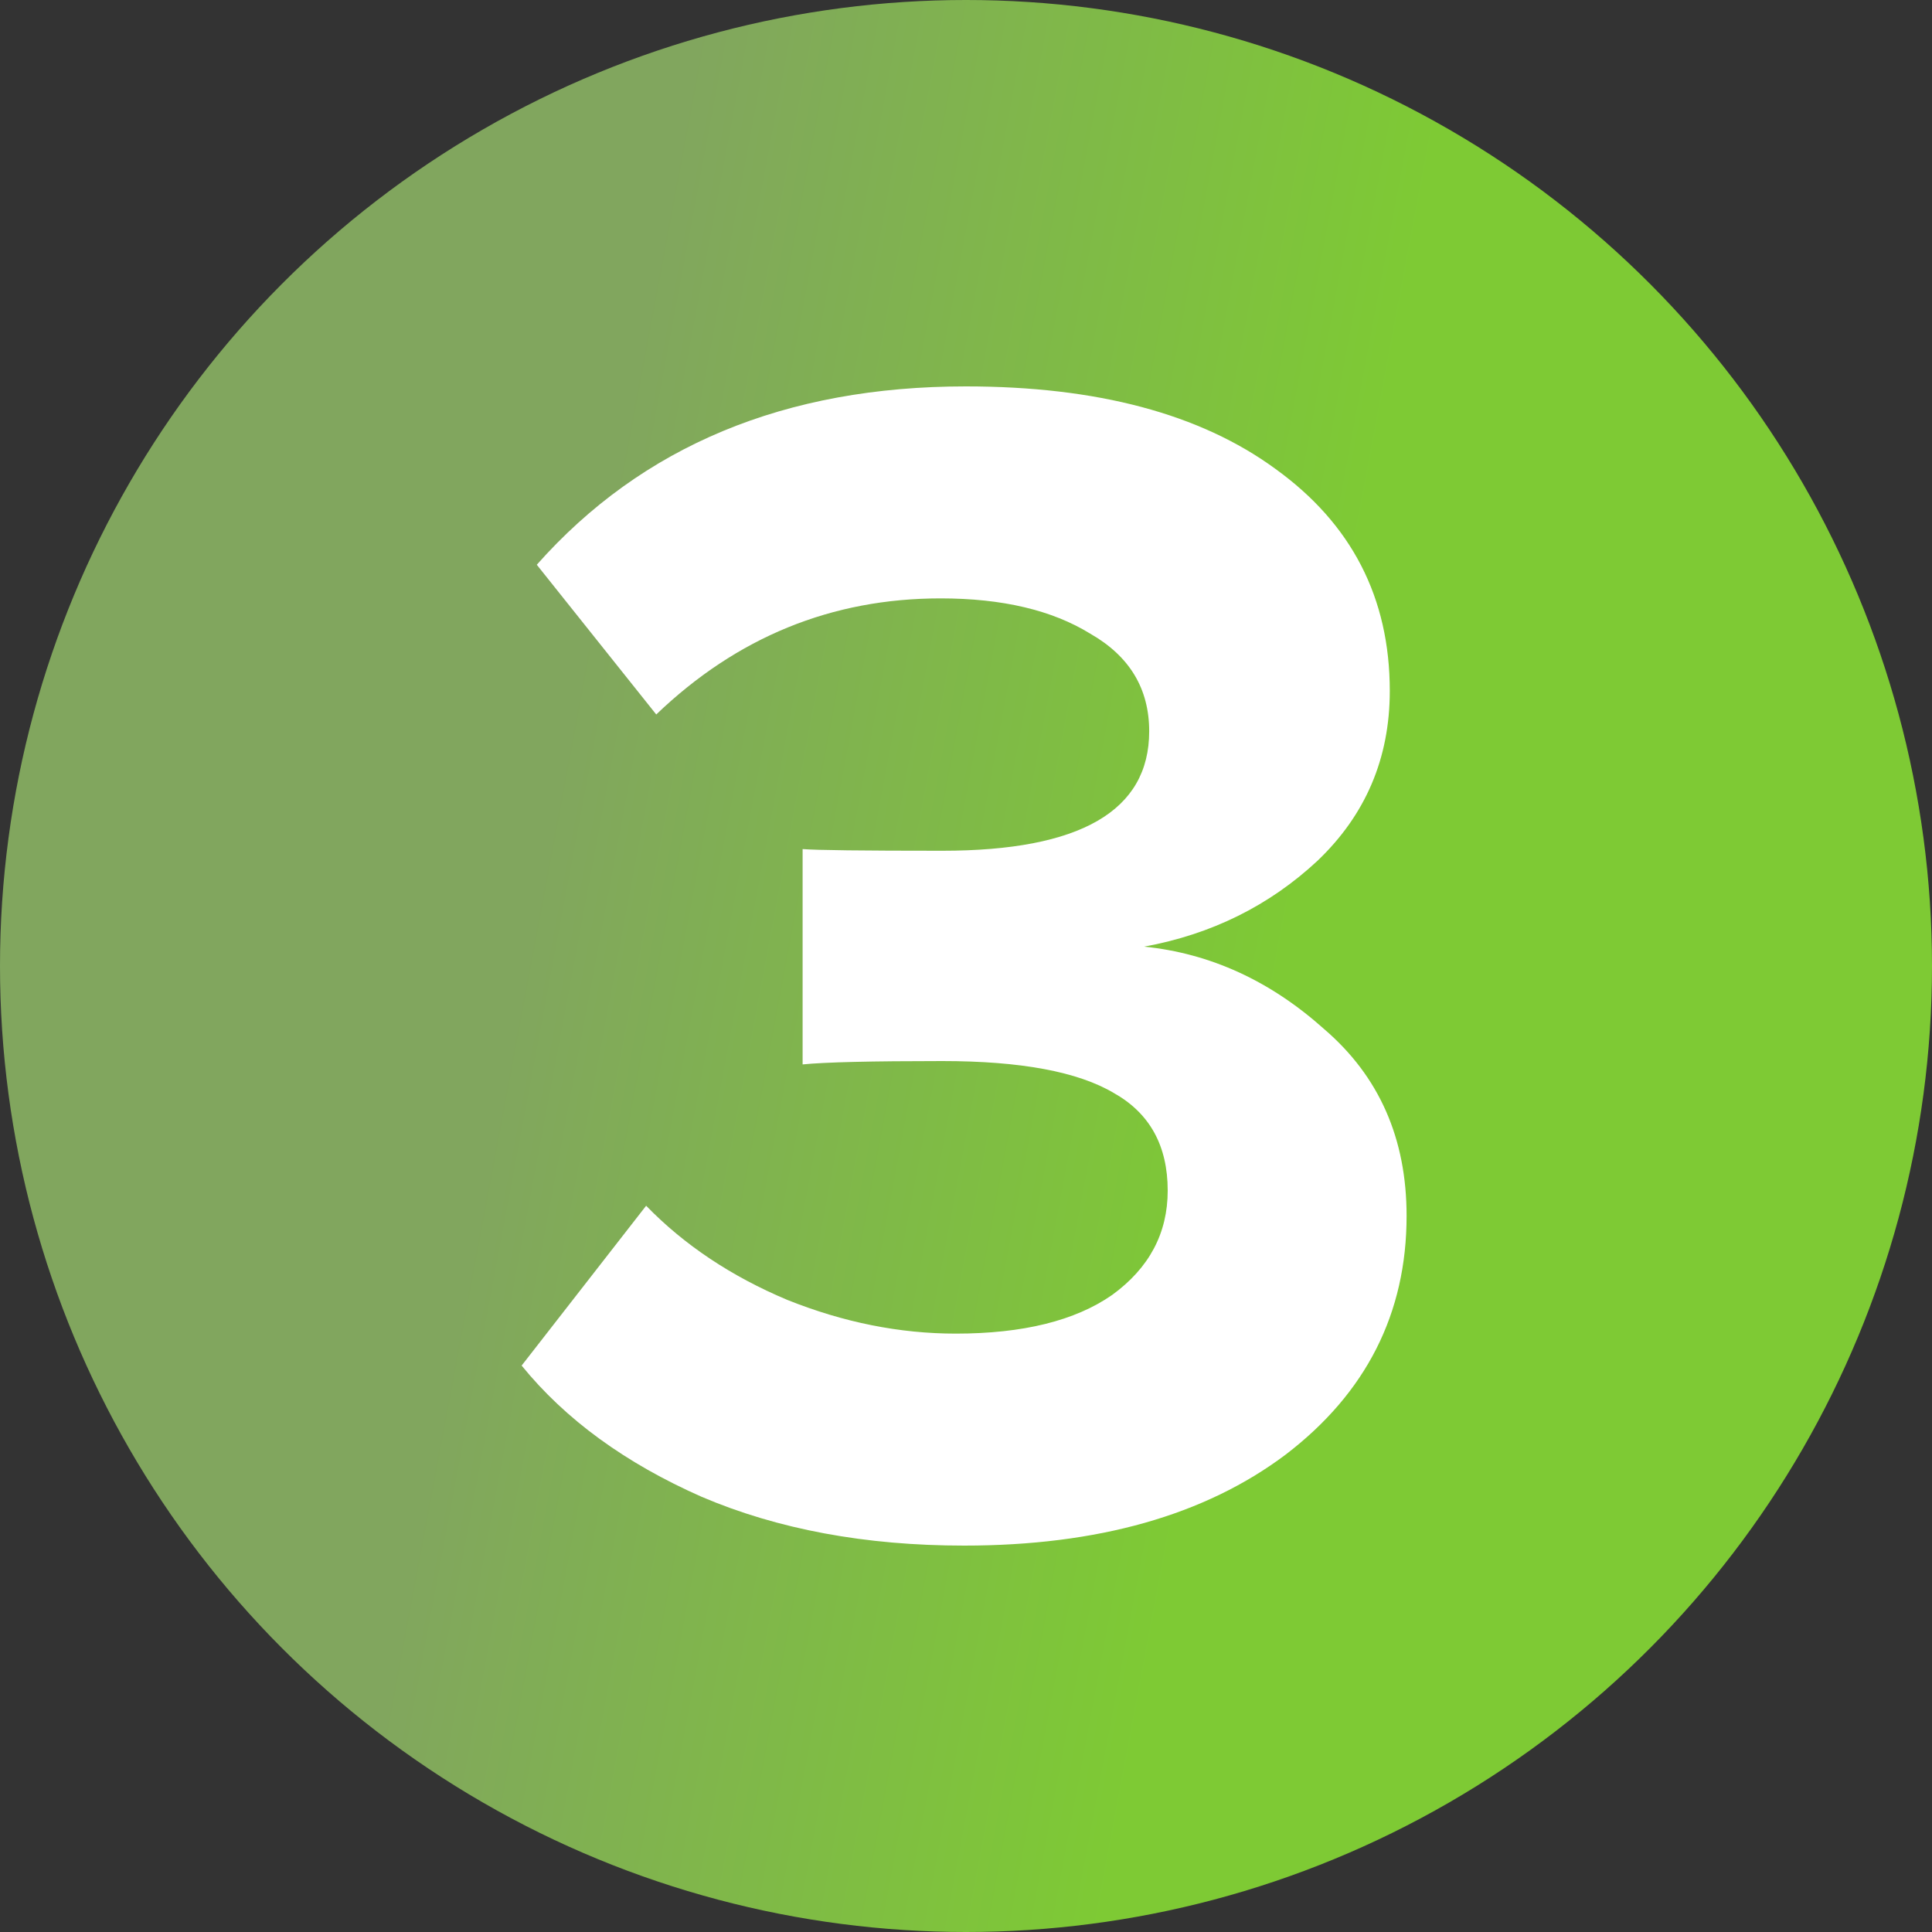 <?xml version="1.0" encoding="UTF-8"?> <svg xmlns="http://www.w3.org/2000/svg" width="100" height="100" viewBox="0 0 100 100" fill="none"><rect x="0" y="0" width="100" height="100" fill="#333333" stroke="none"/> <circle cx="50" cy="50" r="50" fill="url(#paint0_linear_29_46)"></circle> <path d="M49.903 80C44.794 80 40.266 79.158 36.318 77.475C32.37 75.733 29.264 73.469 27 70.682L33.444 62.409C35.418 64.441 37.856 66.067 40.759 67.286C43.662 68.447 46.565 69.028 49.467 69.028C52.951 69.028 55.65 68.36 57.566 67.025C59.482 65.631 60.44 63.832 60.44 61.626C60.44 59.303 59.511 57.62 57.653 56.575C55.795 55.472 52.834 54.92 48.771 54.92C45.113 54.92 42.704 54.978 41.543 55.094V43.948C42.239 44.006 44.649 44.035 48.771 44.035C55.911 44.035 59.482 41.974 59.482 37.852C59.482 35.646 58.466 33.962 56.434 32.801C54.46 31.582 51.877 30.972 48.684 30.972C43.052 30.972 38.147 32.975 33.967 36.981L27.784 29.231C33.241 23.077 40.643 20 49.99 20C56.782 20 62.123 21.422 66.013 24.267C69.961 27.112 71.935 30.943 71.935 35.762C71.935 39.245 70.686 42.177 68.19 44.557C65.694 46.88 62.704 48.36 59.221 48.998C62.646 49.347 65.752 50.769 68.538 53.266C71.383 55.704 72.805 58.926 72.805 62.932C72.805 67.983 70.716 72.105 66.536 75.297C62.356 78.433 56.811 80 49.903 80Z" fill="white"></path> <defs> <linearGradient id="paint0_linear_29_46" x1="36.316" y1="-5.50532e-06" x2="74.502" y2="7.155" gradientUnits="userSpaceOnUse"> <stop stop-color="#81A65E"></stop> <stop offset="1" stop-color="#7ECA34"></stop> </linearGradient> </defs> </svg> 